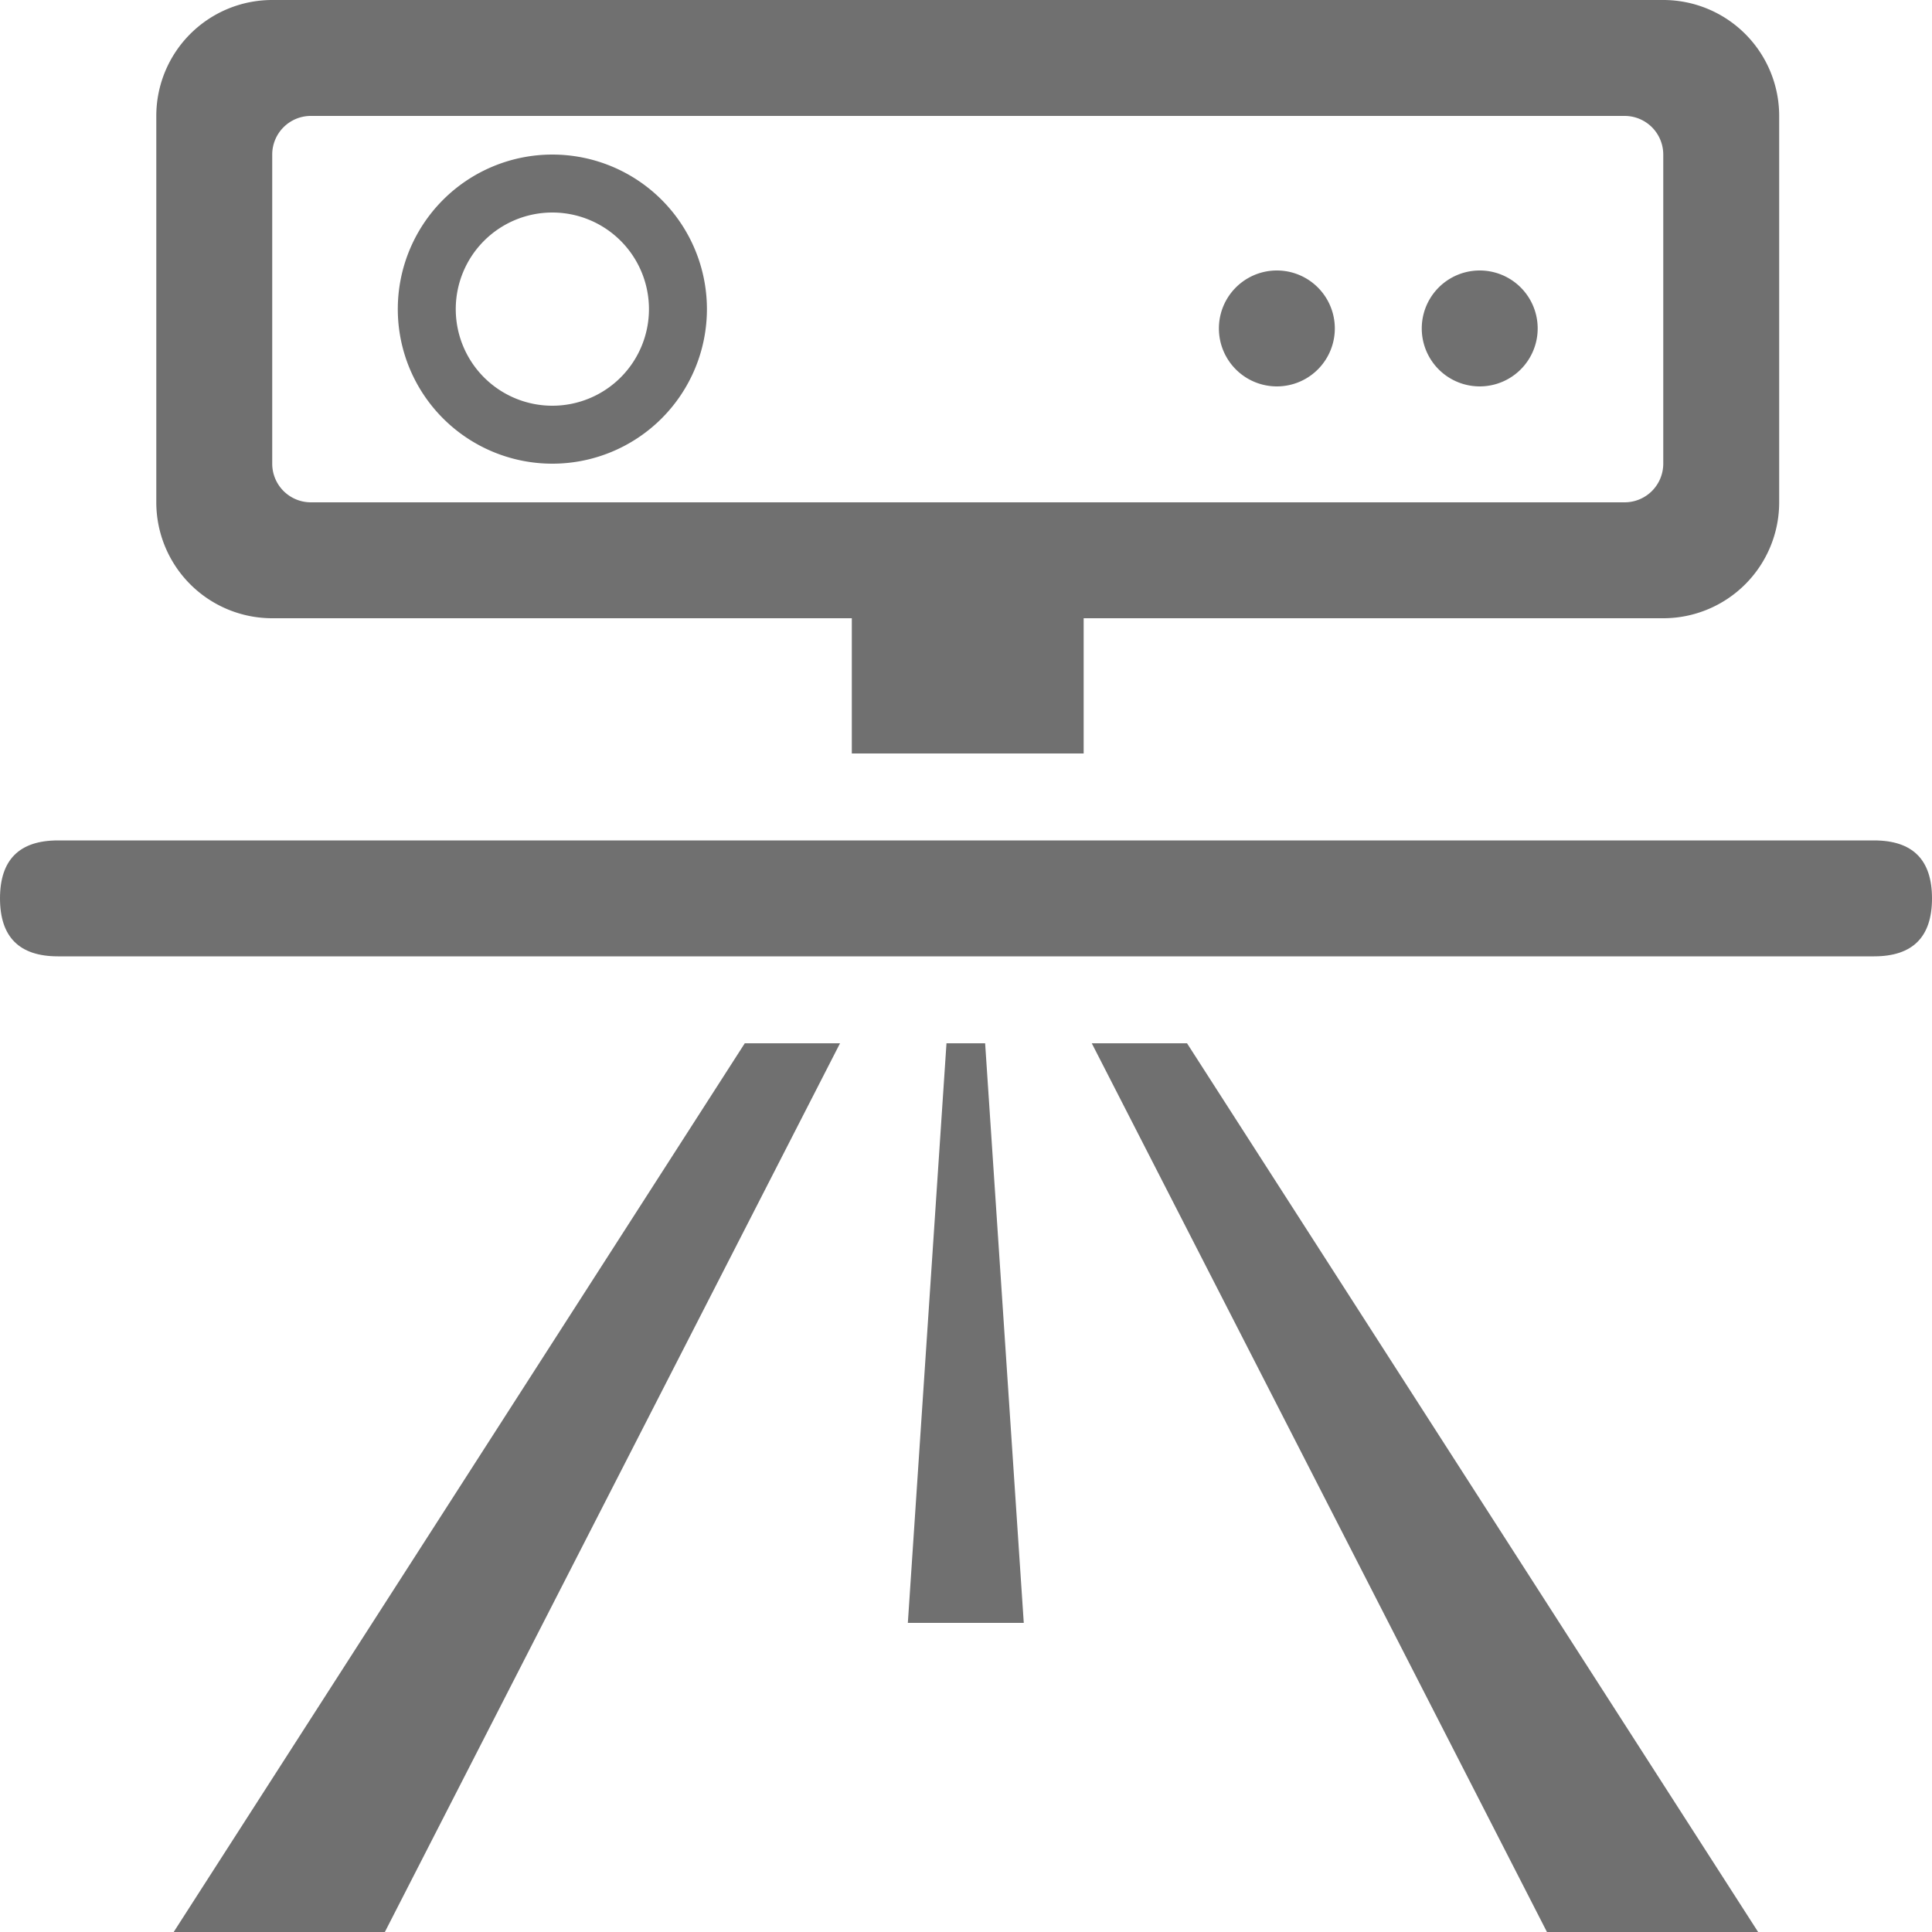 <?xml version="1.0" standalone="no"?><!DOCTYPE svg PUBLIC "-//W3C//DTD SVG 1.1//EN" "http://www.w3.org/Graphics/SVG/1.1/DTD/svg11.dtd"><svg t="1744252749828" class="icon" viewBox="0 0 1024 1024" version="1.1" xmlns="http://www.w3.org/2000/svg" p-id="8458" xmlns:xlink="http://www.w3.org/1999/xlink" width="200" height="200"><path d="M0 445.44m30.72 0l962.56 0q30.72 0 30.72 30.72l0 0q0 30.72-30.72 30.72l-962.56 0q-30.72 0-30.72-30.72l0 0q0-30.72 30.72-30.72Z" p-id="8459" fill="#707070"></path><path d="M881.562 0h-737.28a61.44 61.44 0 0 0-61.44 61.44v204.8a61.44 61.44 0 0 0 61.44 61.44h737.28a61.44 61.44 0 0 0 61.44-61.44V61.44a61.44 61.44 0 0 0-61.44-61.44z m0 245.76a20.48 20.48 0 0 1-20.48 20.48h-696.32a20.48 20.48 0 0 1-20.48-20.48V81.92a20.48 20.48 0 0 1 20.48-20.48h696.32a20.48 20.48 0 0 1 20.48 20.48z" p-id="8460" fill="#707070"></path><path d="M451.482 317.44h122.88v81.92h-122.88zM292.762 81.92a81.92 81.92 0 1 0 81.92 81.92 81.92 81.92 0 0 0-81.92-81.92z m0 133.12a51.2 51.2 0 1 1 51.2-51.2 51.2 51.2 0 0 1-51.2 51.2z" p-id="8461" fill="#707070"></path><path d="M676.762 174.08m-30.72 0a30.72 30.72 0 1 0 61.44 0 30.72 30.72 0 1 0-61.44 0Z" p-id="8462" fill="#707070"></path><path d="M784.282 174.08m-30.72 0a30.72 30.72 0 1 0 61.44 0 30.72 30.72 0 1 0-61.44 0Z" fill="#707070" p-id="8463"></path><path d="M542.618 860.16h-61.44l20.48-307.2h20.48l20.48 307.2zM203.981 1024l241.254-471.04h-50.483L92.058 1024h111.923zM819.917 1024L578.662 552.96h50.483L931.84 1024H819.917z" p-id="8464" fill="#707070"></path></svg>